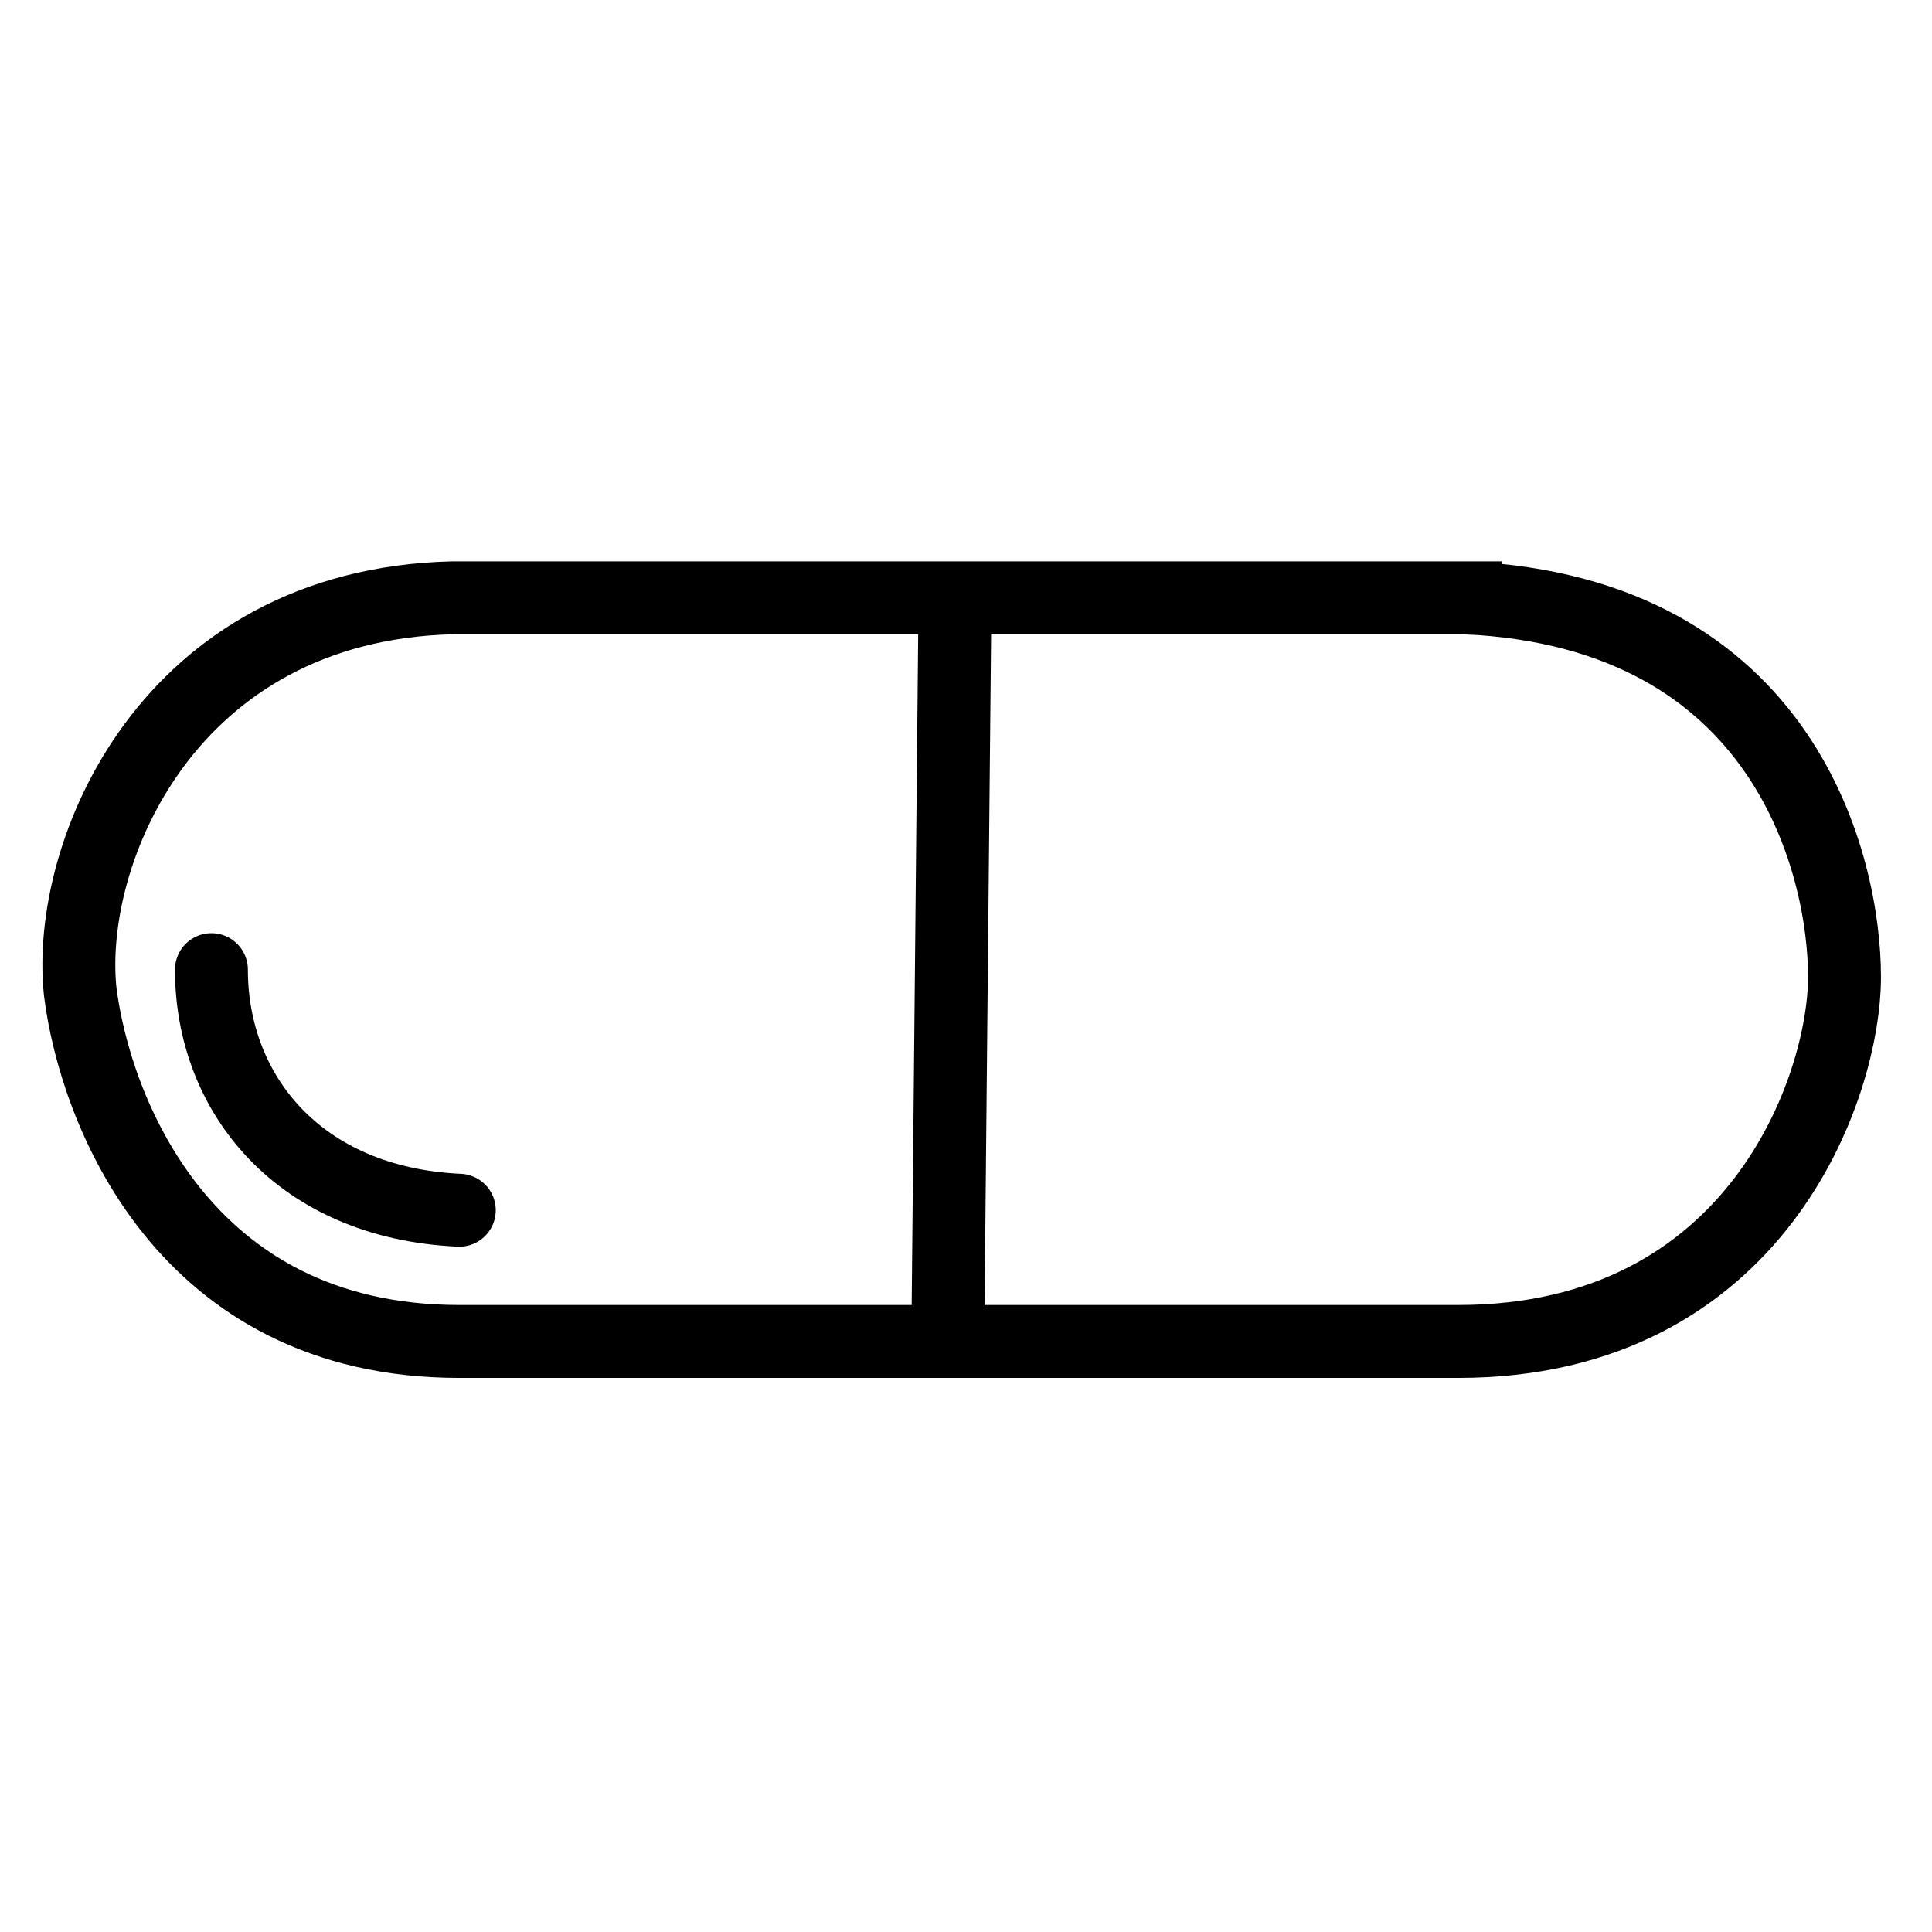 <svg viewBox="0 0 26.5 26.5" version="1.1" xmlns="http://www.w3.org/2000/svg" id="a">
  
  <defs>
    <style>
      .st0 {
        stroke-linecap: round;
      }

      .st0, .st1 {
        fill: none;
        stroke: #000;
        stroke-miterlimit: 10;
      }
    </style>
  </defs>
  <path d="M20.1,8.2c4.4.2,5.2,3.7,5.2,5.2s-1.2,5-5.3,5H6.3c-3.8,0-5-3.2-5.2-4.8-.2-1.9,1.2-5.3,5.1-5.4,3.8,0,13.9,0,13.9,0Z" class="st1"></path>
  <line y2="8.1" x2="13.1" y1="18.4" x1="13" class="st1"></line>
  <path d="M2.9,13.3c0,1.7,1.2,3.2,3.4,3.3" class="st0"></path>
</svg>